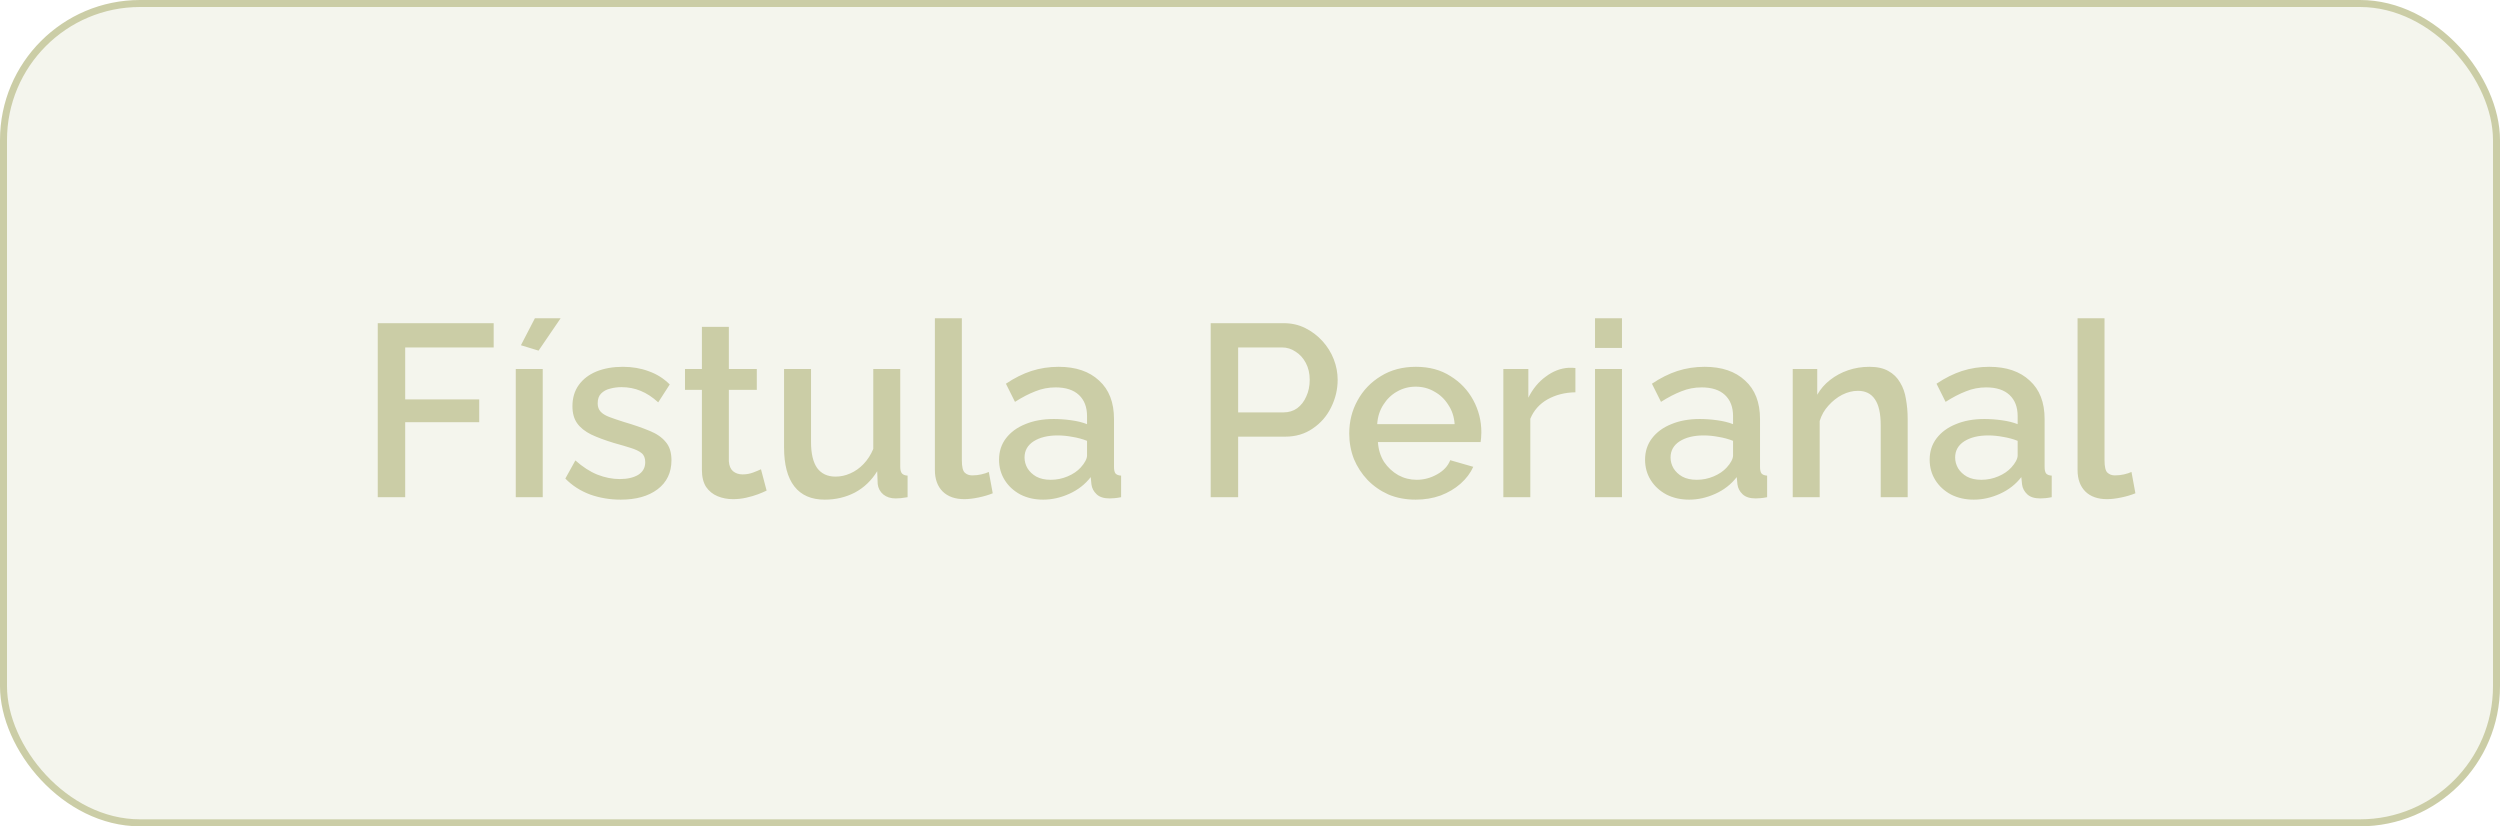 <svg xmlns="http://www.w3.org/2000/svg" width="357" height="118" viewBox="0 0 357 118" fill="none"><rect x="0.5" y="0.5" width="356" height="117" rx="19.5" fill="#CBCDA6" fill-opacity="0.2" stroke="#CBCDA6"></rect><path d="M53.942 71V46.15H70.497V49.615H57.862V57.035H68.432V60.29H57.862V71H53.942ZM73.652 71V52.695H77.502V71H73.652ZM76.907 50.07L74.387 49.3L76.382 45.45H80.057L76.907 50.07ZM88.639 71.35C87.099 71.35 85.641 71.105 84.264 70.615C82.887 70.102 81.709 69.343 80.729 68.34L82.164 65.75C83.214 66.683 84.264 67.36 85.314 67.78C86.387 68.2 87.449 68.41 88.499 68.41C89.572 68.41 90.447 68.212 91.124 67.815C91.8 67.395 92.139 66.788 92.139 65.995C92.139 65.412 91.964 64.98 91.614 64.7C91.264 64.42 90.751 64.175 90.074 63.965C89.421 63.755 88.627 63.522 87.694 63.265C86.387 62.868 85.29 62.46 84.404 62.04C83.517 61.597 82.852 61.06 82.409 60.43C81.966 59.8 81.744 58.995 81.744 58.015C81.744 56.825 82.047 55.81 82.654 54.97C83.26 54.13 84.1 53.488 85.174 53.045C86.27 52.602 87.531 52.38 88.954 52.38C90.284 52.38 91.509 52.59 92.629 53.01C93.772 53.407 94.775 54.037 95.639 54.9L93.994 57.455C93.177 56.708 92.337 56.16 91.474 55.81C90.634 55.46 89.724 55.285 88.744 55.285C88.184 55.285 87.647 55.355 87.134 55.495C86.621 55.612 86.189 55.845 85.839 56.195C85.512 56.522 85.349 56.988 85.349 57.595C85.349 58.085 85.489 58.482 85.769 58.785C86.049 59.088 86.469 59.345 87.029 59.555C87.589 59.765 88.277 59.998 89.094 60.255C90.517 60.675 91.731 61.095 92.734 61.515C93.737 61.912 94.507 62.437 95.044 63.09C95.604 63.72 95.884 64.595 95.884 65.715C95.884 67.488 95.219 68.877 93.889 69.88C92.582 70.86 90.832 71.35 88.639 71.35ZM109.472 70.055C109.145 70.218 108.737 70.393 108.247 70.58C107.757 70.767 107.197 70.93 106.567 71.07C105.96 71.21 105.33 71.28 104.677 71.28C103.884 71.28 103.149 71.14 102.472 70.86C101.795 70.58 101.247 70.137 100.827 69.53C100.43 68.9 100.232 68.095 100.232 67.115V55.67H97.817V52.695H100.232V46.675H104.082V52.695H108.072V55.67H104.082V65.89C104.129 66.52 104.327 66.987 104.677 67.29C105.05 67.593 105.505 67.745 106.042 67.745C106.579 67.745 107.092 67.652 107.582 67.465C108.072 67.278 108.434 67.127 108.667 67.01L109.472 70.055ZM111.964 63.895V52.695H115.814V63.125C115.814 64.758 116.105 65.995 116.689 66.835C117.295 67.652 118.17 68.06 119.314 68.06C120.037 68.06 120.737 67.908 121.414 67.605C122.114 67.302 122.744 66.858 123.304 66.275C123.887 65.668 124.354 64.945 124.704 64.105V52.695H128.554V66.66C128.554 67.103 128.635 67.418 128.799 67.605C128.962 67.792 129.23 67.897 129.604 67.92V71C129.207 71.07 128.88 71.117 128.624 71.14C128.367 71.163 128.122 71.175 127.889 71.175C127.189 71.175 126.605 70.988 126.139 70.615C125.672 70.218 125.404 69.717 125.334 69.11L125.264 67.29C124.447 68.62 123.385 69.635 122.079 70.335C120.772 71.012 119.337 71.35 117.774 71.35C115.86 71.35 114.414 70.72 113.434 69.46C112.454 68.2 111.964 66.345 111.964 63.895ZM133.502 45.45H137.352V65.715C137.352 66.648 137.492 67.243 137.772 67.5C138.052 67.757 138.402 67.885 138.822 67.885C139.288 67.885 139.72 67.838 140.117 67.745C140.537 67.652 140.898 67.535 141.202 67.395L141.762 70.44C141.202 70.673 140.537 70.872 139.767 71.035C138.997 71.198 138.308 71.28 137.702 71.28C136.395 71.28 135.368 70.918 134.622 70.195C133.875 69.448 133.502 68.422 133.502 67.115V45.45ZM142.664 65.645C142.664 64.478 142.991 63.463 143.644 62.6C144.321 61.713 145.242 61.037 146.409 60.57C147.576 60.08 148.929 59.835 150.469 59.835C151.286 59.835 152.114 59.893 152.954 60.01C153.817 60.127 154.576 60.313 155.229 60.57V59.415C155.229 58.132 154.844 57.128 154.074 56.405C153.304 55.682 152.196 55.32 150.749 55.32C149.722 55.32 148.754 55.507 147.844 55.88C146.934 56.23 145.966 56.732 144.939 57.385L143.644 54.795C144.857 53.978 146.071 53.372 147.284 52.975C148.521 52.578 149.816 52.38 151.169 52.38C153.619 52.38 155.544 53.033 156.944 54.34C158.367 55.623 159.079 57.455 159.079 59.835V66.66C159.079 67.103 159.149 67.418 159.289 67.605C159.452 67.792 159.721 67.897 160.094 67.92V71C159.744 71.07 159.429 71.117 159.149 71.14C158.869 71.163 158.636 71.175 158.449 71.175C157.632 71.175 157.014 70.977 156.594 70.58C156.174 70.183 155.929 69.717 155.859 69.18L155.754 68.13C154.961 69.157 153.946 69.95 152.709 70.51C151.472 71.07 150.224 71.35 148.964 71.35C147.751 71.35 146.666 71.105 145.709 70.615C144.752 70.102 144.006 69.413 143.469 68.55C142.932 67.687 142.664 66.718 142.664 65.645ZM154.319 66.765C154.599 66.462 154.821 66.158 154.984 65.855C155.147 65.552 155.229 65.283 155.229 65.05V62.95C154.576 62.693 153.887 62.507 153.164 62.39C152.441 62.25 151.729 62.18 151.029 62.18C149.629 62.18 148.486 62.46 147.599 63.02C146.736 63.58 146.304 64.35 146.304 65.33C146.304 65.867 146.444 66.38 146.724 66.87C147.027 67.36 147.447 67.757 147.984 68.06C148.544 68.363 149.232 68.515 150.049 68.515C150.889 68.515 151.694 68.352 152.464 68.025C153.234 67.698 153.852 67.278 154.319 66.765ZM172.887 71V46.15H183.317C184.437 46.15 185.464 46.383 186.397 46.85C187.331 47.317 188.147 47.935 188.847 48.705C189.547 49.475 190.084 50.338 190.457 51.295C190.831 52.252 191.017 53.232 191.017 54.235C191.017 55.612 190.702 56.93 190.072 58.19C189.466 59.427 188.591 60.43 187.447 61.2C186.327 61.97 185.021 62.355 183.527 62.355H176.807V71H172.887ZM176.807 58.89H183.282C184.029 58.89 184.682 58.692 185.242 58.295C185.802 57.875 186.234 57.315 186.537 56.615C186.864 55.915 187.027 55.122 187.027 54.235C187.027 53.325 186.841 52.52 186.467 51.82C186.094 51.12 185.604 50.583 184.997 50.21C184.414 49.813 183.772 49.615 183.072 49.615H176.807V58.89ZM202.157 71.35C200.734 71.35 199.439 71.105 198.272 70.615C197.129 70.102 196.137 69.413 195.297 68.55C194.457 67.663 193.804 66.66 193.337 65.54C192.894 64.397 192.672 63.183 192.672 61.9C192.672 60.173 193.069 58.598 193.862 57.175C194.656 55.728 195.764 54.573 197.187 53.71C198.611 52.823 200.279 52.38 202.192 52.38C204.106 52.38 205.751 52.823 207.127 53.71C208.527 54.573 209.612 55.717 210.382 57.14C211.152 58.563 211.537 60.092 211.537 61.725C211.537 62.005 211.526 62.273 211.502 62.53C211.479 62.763 211.456 62.962 211.432 63.125H196.767C196.837 64.198 197.129 65.143 197.642 65.96C198.179 66.753 198.856 67.383 199.672 67.85C200.489 68.293 201.364 68.515 202.297 68.515C203.324 68.515 204.292 68.258 205.202 67.745C206.136 67.232 206.766 66.555 207.092 65.715L210.382 66.66C209.986 67.547 209.379 68.352 208.562 69.075C207.769 69.775 206.824 70.335 205.727 70.755C204.631 71.152 203.441 71.35 202.157 71.35ZM196.662 60.57H207.722C207.652 59.52 207.349 58.598 206.812 57.805C206.299 56.988 205.634 56.358 204.817 55.915C204.024 55.448 203.137 55.215 202.157 55.215C201.201 55.215 200.314 55.448 199.497 55.915C198.704 56.358 198.051 56.988 197.537 57.805C197.024 58.598 196.732 59.52 196.662 60.57ZM224.968 56.02C223.474 56.043 222.144 56.382 220.978 57.035C219.834 57.688 219.018 58.61 218.528 59.8V71H214.678V52.695H218.248V56.79C218.878 55.53 219.706 54.527 220.733 53.78C221.759 53.01 222.844 52.59 223.988 52.52C224.221 52.52 224.408 52.52 224.548 52.52C224.711 52.52 224.851 52.532 224.968 52.555V56.02ZM227.768 71V52.695H231.618V71H227.768ZM227.768 49.685V45.45H231.618V49.685H227.768ZM234.915 65.645C234.915 64.478 235.242 63.463 235.895 62.6C236.572 61.713 237.493 61.037 238.66 60.57C239.827 60.08 241.18 59.835 242.72 59.835C243.537 59.835 244.365 59.893 245.205 60.01C246.068 60.127 246.827 60.313 247.48 60.57V59.415C247.48 58.132 247.095 57.128 246.325 56.405C245.555 55.682 244.447 55.32 243 55.32C241.973 55.32 241.005 55.507 240.095 55.88C239.185 56.23 238.217 56.732 237.19 57.385L235.895 54.795C237.108 53.978 238.322 53.372 239.535 52.975C240.772 52.578 242.067 52.38 243.42 52.38C245.87 52.38 247.795 53.033 249.195 54.34C250.618 55.623 251.33 57.455 251.33 59.835V66.66C251.33 67.103 251.4 67.418 251.54 67.605C251.703 67.792 251.972 67.897 252.345 67.92V71C251.995 71.07 251.68 71.117 251.4 71.14C251.12 71.163 250.887 71.175 250.7 71.175C249.883 71.175 249.265 70.977 248.845 70.58C248.425 70.183 248.18 69.717 248.11 69.18L248.005 68.13C247.212 69.157 246.197 69.95 244.96 70.51C243.723 71.07 242.475 71.35 241.215 71.35C240.002 71.35 238.917 71.105 237.96 70.615C237.003 70.102 236.257 69.413 235.72 68.55C235.183 67.687 234.915 66.718 234.915 65.645ZM246.57 66.765C246.85 66.462 247.072 66.158 247.235 65.855C247.398 65.552 247.48 65.283 247.48 65.05V62.95C246.827 62.693 246.138 62.507 245.415 62.39C244.692 62.25 243.98 62.18 243.28 62.18C241.88 62.18 240.737 62.46 239.85 63.02C238.987 63.58 238.555 64.35 238.555 65.33C238.555 65.867 238.695 66.38 238.975 66.87C239.278 67.36 239.698 67.757 240.235 68.06C240.795 68.363 241.483 68.515 242.3 68.515C243.14 68.515 243.945 68.352 244.715 68.025C245.485 67.698 246.103 67.278 246.57 66.765ZM272.416 71H268.566V60.745C268.566 59.042 268.286 57.793 267.726 57C267.189 56.207 266.384 55.81 265.311 55.81C264.564 55.81 263.818 55.997 263.071 56.37C262.348 56.743 261.694 57.257 261.111 57.91C260.528 58.54 260.108 59.275 259.851 60.115V71H256.001V52.695H259.501V56.37C259.968 55.553 260.574 54.853 261.321 54.27C262.091 53.663 262.954 53.197 263.911 52.87C264.868 52.543 265.883 52.38 266.956 52.38C268.053 52.38 268.951 52.578 269.651 52.975C270.374 53.372 270.934 53.92 271.331 54.62C271.751 55.297 272.031 56.09 272.171 57C272.334 57.887 272.416 58.832 272.416 59.835V71ZM275.555 65.645C275.555 64.478 275.881 63.463 276.535 62.6C277.211 61.713 278.133 61.037 279.3 60.57C280.466 60.08 281.82 59.835 283.36 59.835C284.176 59.835 285.005 59.893 285.845 60.01C286.708 60.127 287.466 60.313 288.12 60.57V59.415C288.12 58.132 287.735 57.128 286.965 56.405C286.195 55.682 285.086 55.32 283.64 55.32C282.613 55.32 281.645 55.507 280.735 55.88C279.825 56.23 278.856 56.732 277.83 57.385L276.535 54.795C277.748 53.978 278.961 53.372 280.175 52.975C281.411 52.578 282.706 52.38 284.06 52.38C286.51 52.38 288.435 53.033 289.835 54.34C291.258 55.623 291.97 57.455 291.97 59.835V66.66C291.97 67.103 292.04 67.418 292.18 67.605C292.343 67.792 292.611 67.897 292.985 67.92V71C292.635 71.07 292.32 71.117 292.04 71.14C291.76 71.163 291.526 71.175 291.34 71.175C290.523 71.175 289.905 70.977 289.485 70.58C289.065 70.183 288.82 69.717 288.75 69.18L288.645 68.13C287.851 69.157 286.836 69.95 285.6 70.51C284.363 71.07 283.115 71.35 281.855 71.35C280.641 71.35 279.556 71.105 278.6 70.615C277.643 70.102 276.896 69.413 276.36 68.55C275.823 67.687 275.555 66.718 275.555 65.645ZM287.21 66.765C287.49 66.462 287.711 66.158 287.875 65.855C288.038 65.552 288.12 65.283 288.12 65.05V62.95C287.466 62.693 286.778 62.507 286.055 62.39C285.331 62.25 284.62 62.18 283.92 62.18C282.52 62.18 281.376 62.46 280.49 63.02C279.626 63.58 279.195 64.35 279.195 65.33C279.195 65.867 279.335 66.38 279.615 66.87C279.918 67.36 280.338 67.757 280.875 68.06C281.435 68.363 282.123 68.515 282.94 68.515C283.78 68.515 284.585 68.352 285.355 68.025C286.125 67.698 286.743 67.278 287.21 66.765ZM296.676 45.45H300.526V65.715C300.526 66.648 300.666 67.243 300.946 67.5C301.226 67.757 301.576 67.885 301.996 67.885C302.462 67.885 302.894 67.838 303.291 67.745C303.711 67.652 304.072 67.535 304.376 67.395L304.936 70.44C304.376 70.673 303.711 70.872 302.941 71.035C302.171 71.198 301.482 71.28 300.876 71.28C299.569 71.28 298.542 70.918 297.796 70.195C297.049 69.448 296.676 68.422 296.676 67.115V45.45Z" fill="#CBCDA6"></path></svg>